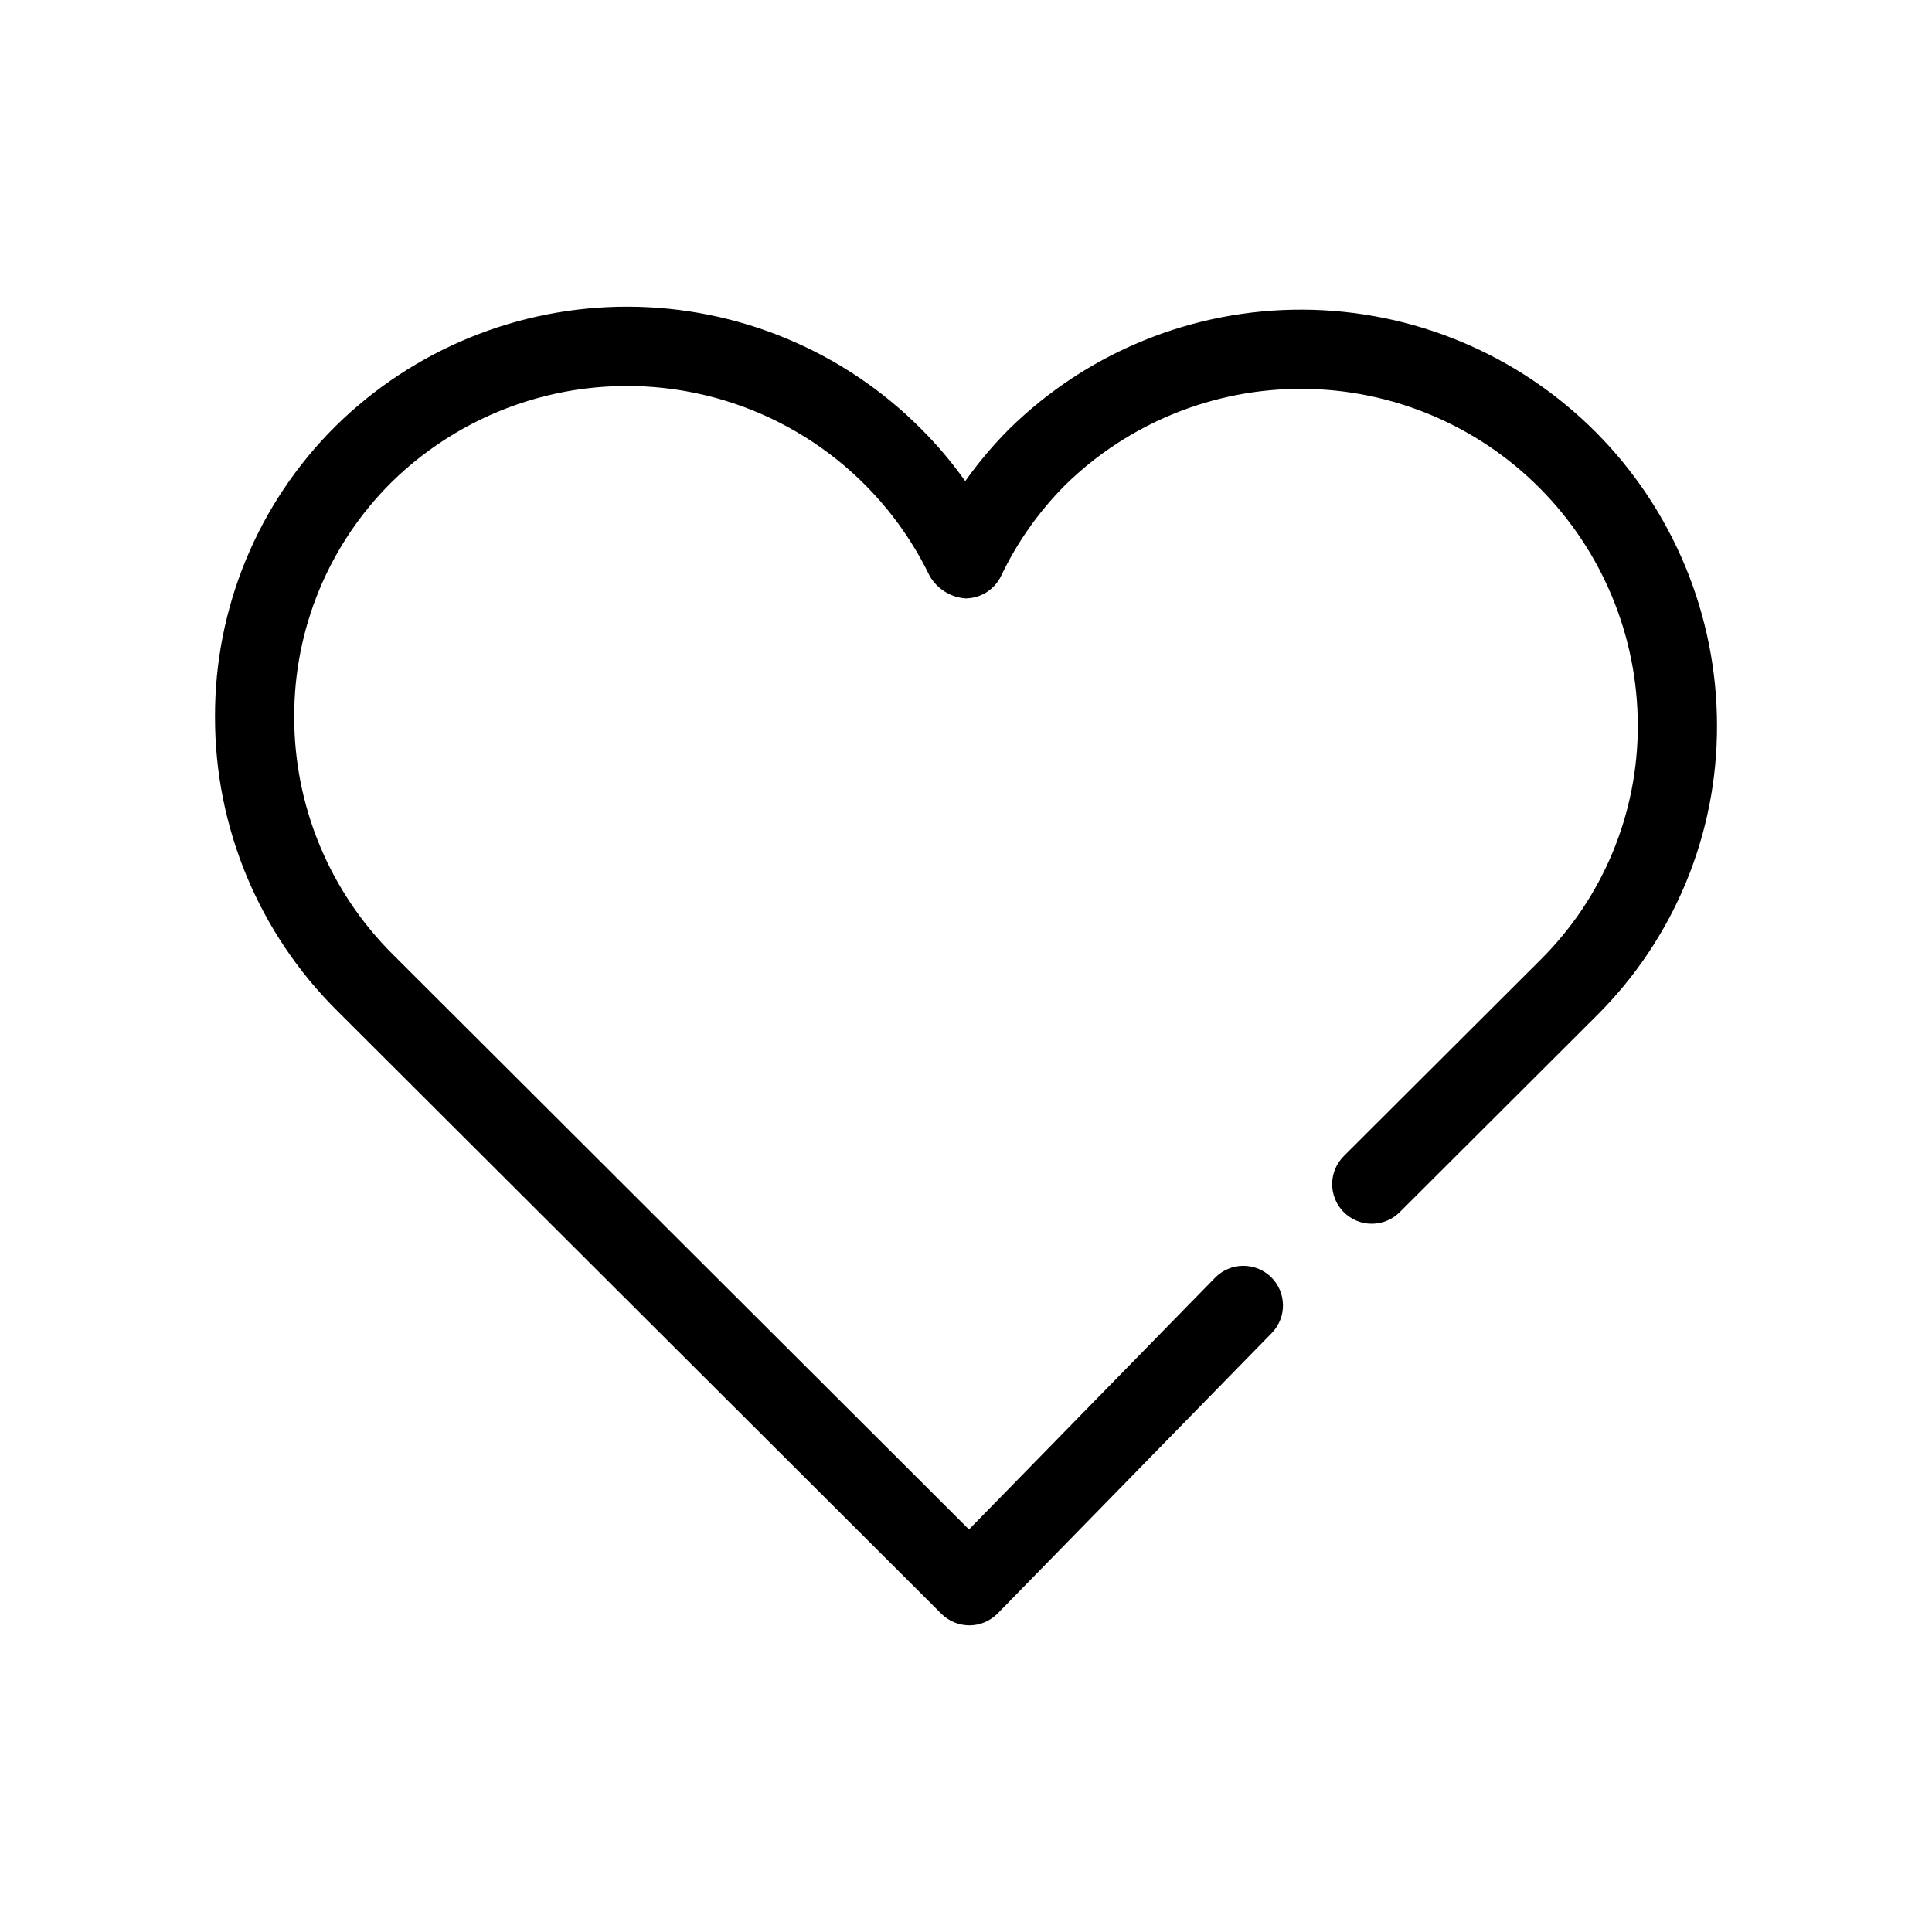 <?xml version="1.0" encoding="UTF-8"?>
<!-- Uploaded to: ICON Repo, www.svgrepo.com, Generator: ICON Repo Mixer Tools -->
<svg fill="#000000" width="800px" height="800px" version="1.1" viewBox="144 144 512 512" xmlns="http://www.w3.org/2000/svg">
 <path d="m400.89 574.73c-2.781 0-5.445-1.102-7.41-3.062l-160.08-159.76c-20.801-20.598-32.477-48.676-32.418-77.949-0.098-28.883 11.383-56.598 31.875-76.949 20.684-20.43 48.613-31.84 77.684-31.738 29.074 0.102 56.922 11.707 77.461 32.281 4.32 4.309 8.27 8.977 11.797 13.949 3.488-4.918 7.383-9.539 11.645-13.805 20.766-20.418 48.762-31.789 77.883-31.637 29.121 0.148 57 11.816 77.551 32.445 20.551 20.633 32.105 48.555 32.145 77.676 0.098 28.883-11.387 56.602-31.879 76.957l-52.164 52.059c-1.965 1.984-4.641 3.102-7.438 3.106-2.793 0.004-5.473-1.105-7.445-3.086-1.969-1.977-3.074-4.66-3.062-7.453s1.137-5.465 3.125-7.426l52.164-52.059v-0.004c16.527-16.426 25.785-38.793 25.707-62.094-0.039-23.555-9.383-46.141-26-62.836-16.617-16.695-39.16-26.148-62.715-26.293-23.555-0.148-46.215 9.02-63.039 25.508-6.981 7.008-12.723 15.148-16.984 24.078-1.746 3.625-5.414 5.934-9.438 5.945-3.938-0.293-7.477-2.508-9.461-5.914-12.484-25.879-36.68-44.145-64.988-49.062-28.305-4.918-57.246 4.117-77.723 24.266-16.527 16.426-25.785 38.785-25.707 62.086-0.039 23.691 9.414 46.414 26.25 63.086l152.57 152.27 65.281-66.777c4.066-4.078 10.656-4.117 14.773-0.094 4.113 4.027 4.219 10.617 0.234 14.77l-72.691 74.363h-0.004c-1.961 2.004-4.637 3.141-7.441 3.156z"/>
</svg>